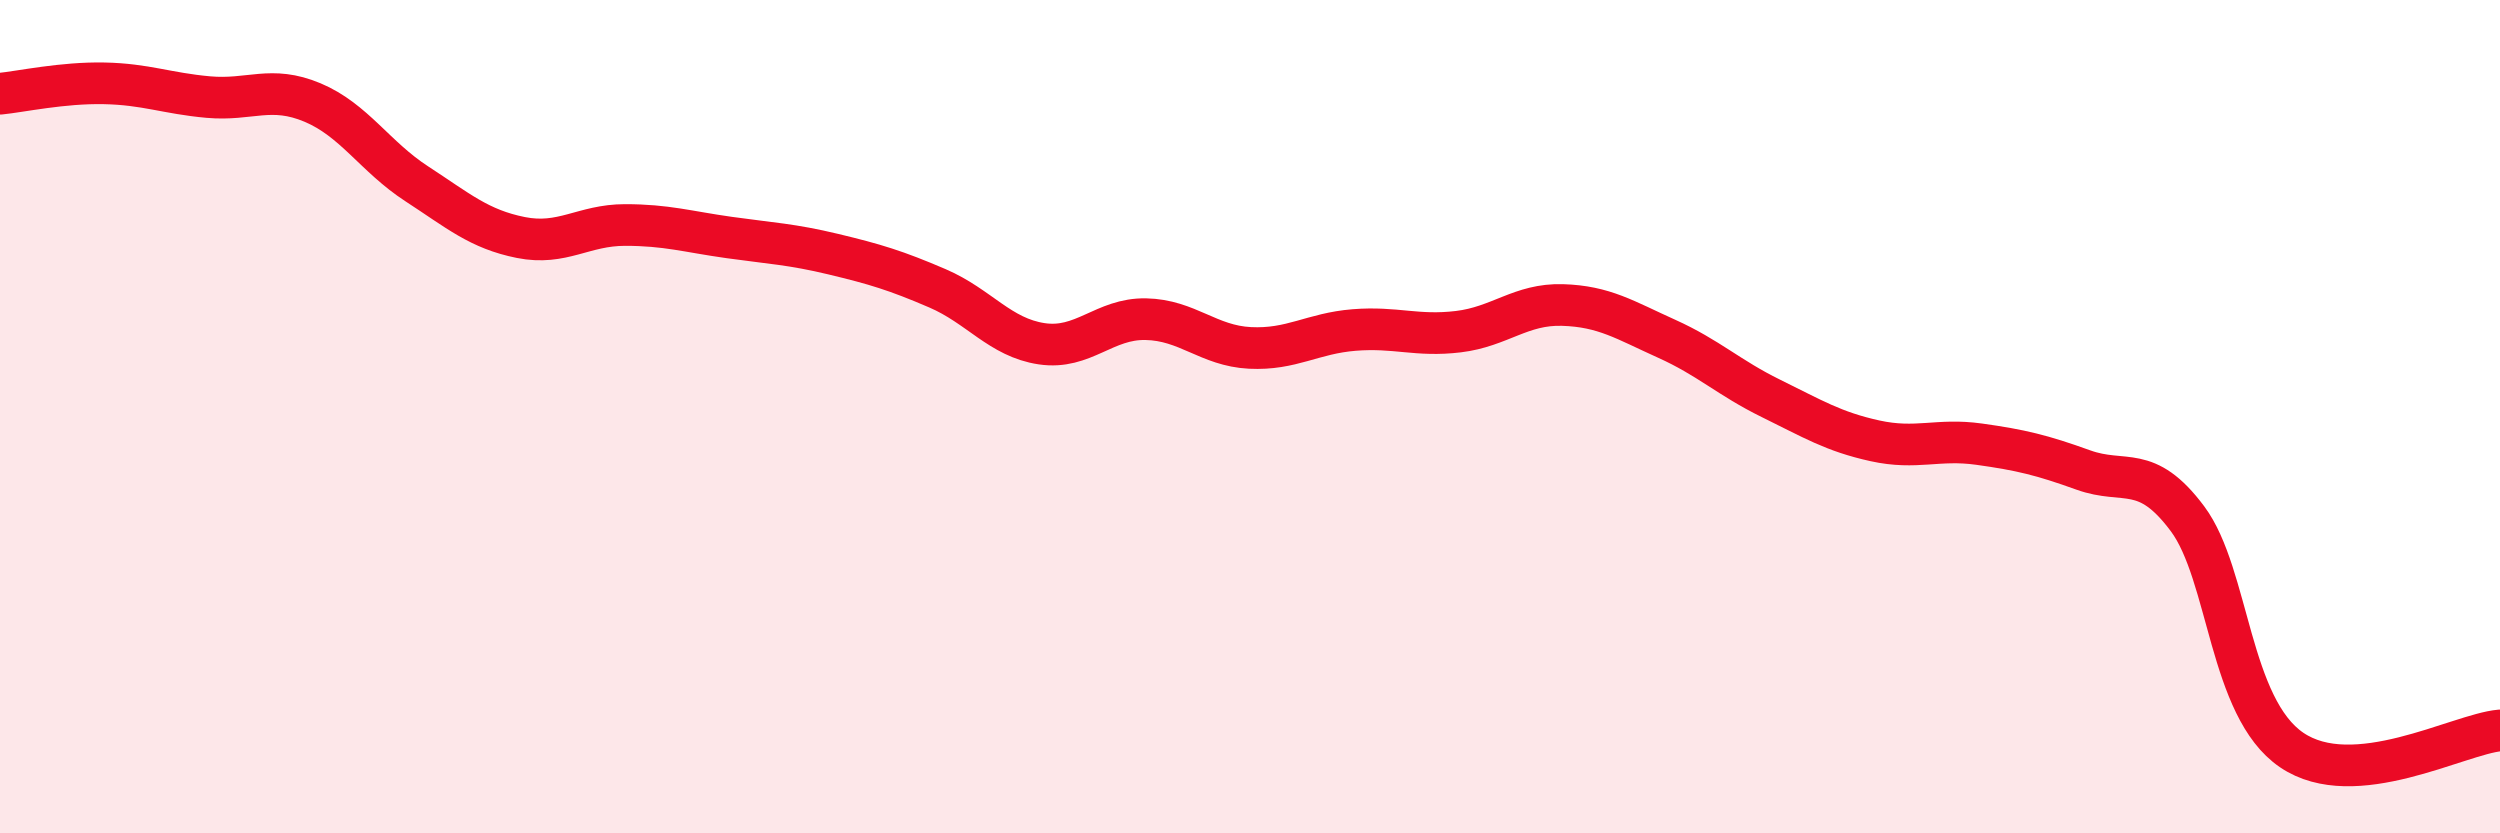
    <svg width="60" height="20" viewBox="0 0 60 20" xmlns="http://www.w3.org/2000/svg">
      <path
        d="M 0,2.25 C 0.5,2.2 1.5,1.98 2.5,2 C 3.5,2.02 4,2.24 5,2.33 C 6,2.42 6.5,2.04 7.5,2.46 C 8.5,2.88 9,3.76 10,4.41 C 11,5.06 11.5,5.5 12.5,5.7 C 13.5,5.9 14,5.4 15,5.4 C 16,5.4 16.5,5.56 17.5,5.7 C 18.5,5.84 19,5.86 20,6.1 C 21,6.34 21.5,6.49 22.5,6.92 C 23.5,7.35 24,8.1 25,8.25 C 26,8.4 26.5,7.64 27.5,7.66 C 28.5,7.68 29,8.3 30,8.35 C 31,8.4 31.5,8 32.5,7.92 C 33.5,7.84 34,8.08 35,7.96 C 36,7.84 36.5,7.29 37.5,7.32 C 38.5,7.35 39,7.68 40,8.13 C 41,8.58 41.5,9.07 42.5,9.56 C 43.5,10.05 44,10.36 45,10.58 C 46,10.8 46.5,10.52 47.5,10.66 C 48.5,10.8 49,10.92 50,11.28 C 51,11.64 51.5,11.11 52.5,12.45 C 53.5,13.79 53.5,16.98 55,18 C 56.5,19.02 59,17.62 60,17.53L60 20L0 20Z"
        fill="#EB0A25"
        opacity="0.1"
        stroke-linecap="round"
        stroke-linejoin="round"
      />
      <path
        d="M 0,2.25 C 0.5,2.2 1.5,1.98 2.5,2 C 3.5,2.02 4,2.24 5,2.33 C 6,2.42 6.5,2.04 7.5,2.46 C 8.5,2.88 9,3.76 10,4.41 C 11,5.06 11.5,5.5 12.5,5.7 C 13.5,5.9 14,5.4 15,5.4 C 16,5.4 16.5,5.56 17.5,5.7 C 18.5,5.84 19,5.86 20,6.1 C 21,6.34 21.5,6.49 22.5,6.92 C 23.5,7.35 24,8.1 25,8.25 C 26,8.4 26.5,7.64 27.5,7.66 C 28.5,7.68 29,8.3 30,8.35 C 31,8.4 31.5,8 32.5,7.92 C 33.5,7.84 34,8.08 35,7.96 C 36,7.84 36.5,7.29 37.5,7.32 C 38.5,7.35 39,7.68 40,8.13 C 41,8.58 41.5,9.07 42.5,9.56 C 43.5,10.05 44,10.36 45,10.58 C 46,10.8 46.5,10.52 47.5,10.66 C 48.5,10.8 49,10.92 50,11.28 C 51,11.64 51.5,11.11 52.5,12.45 C 53.5,13.79 53.5,16.98 55,18 C 56.5,19.02 59,17.62 60,17.53"
        stroke="#EB0A25"
        stroke-width="1"
        fill="none"
        stroke-linecap="round"
        stroke-linejoin="round"
      />
    </svg>
  